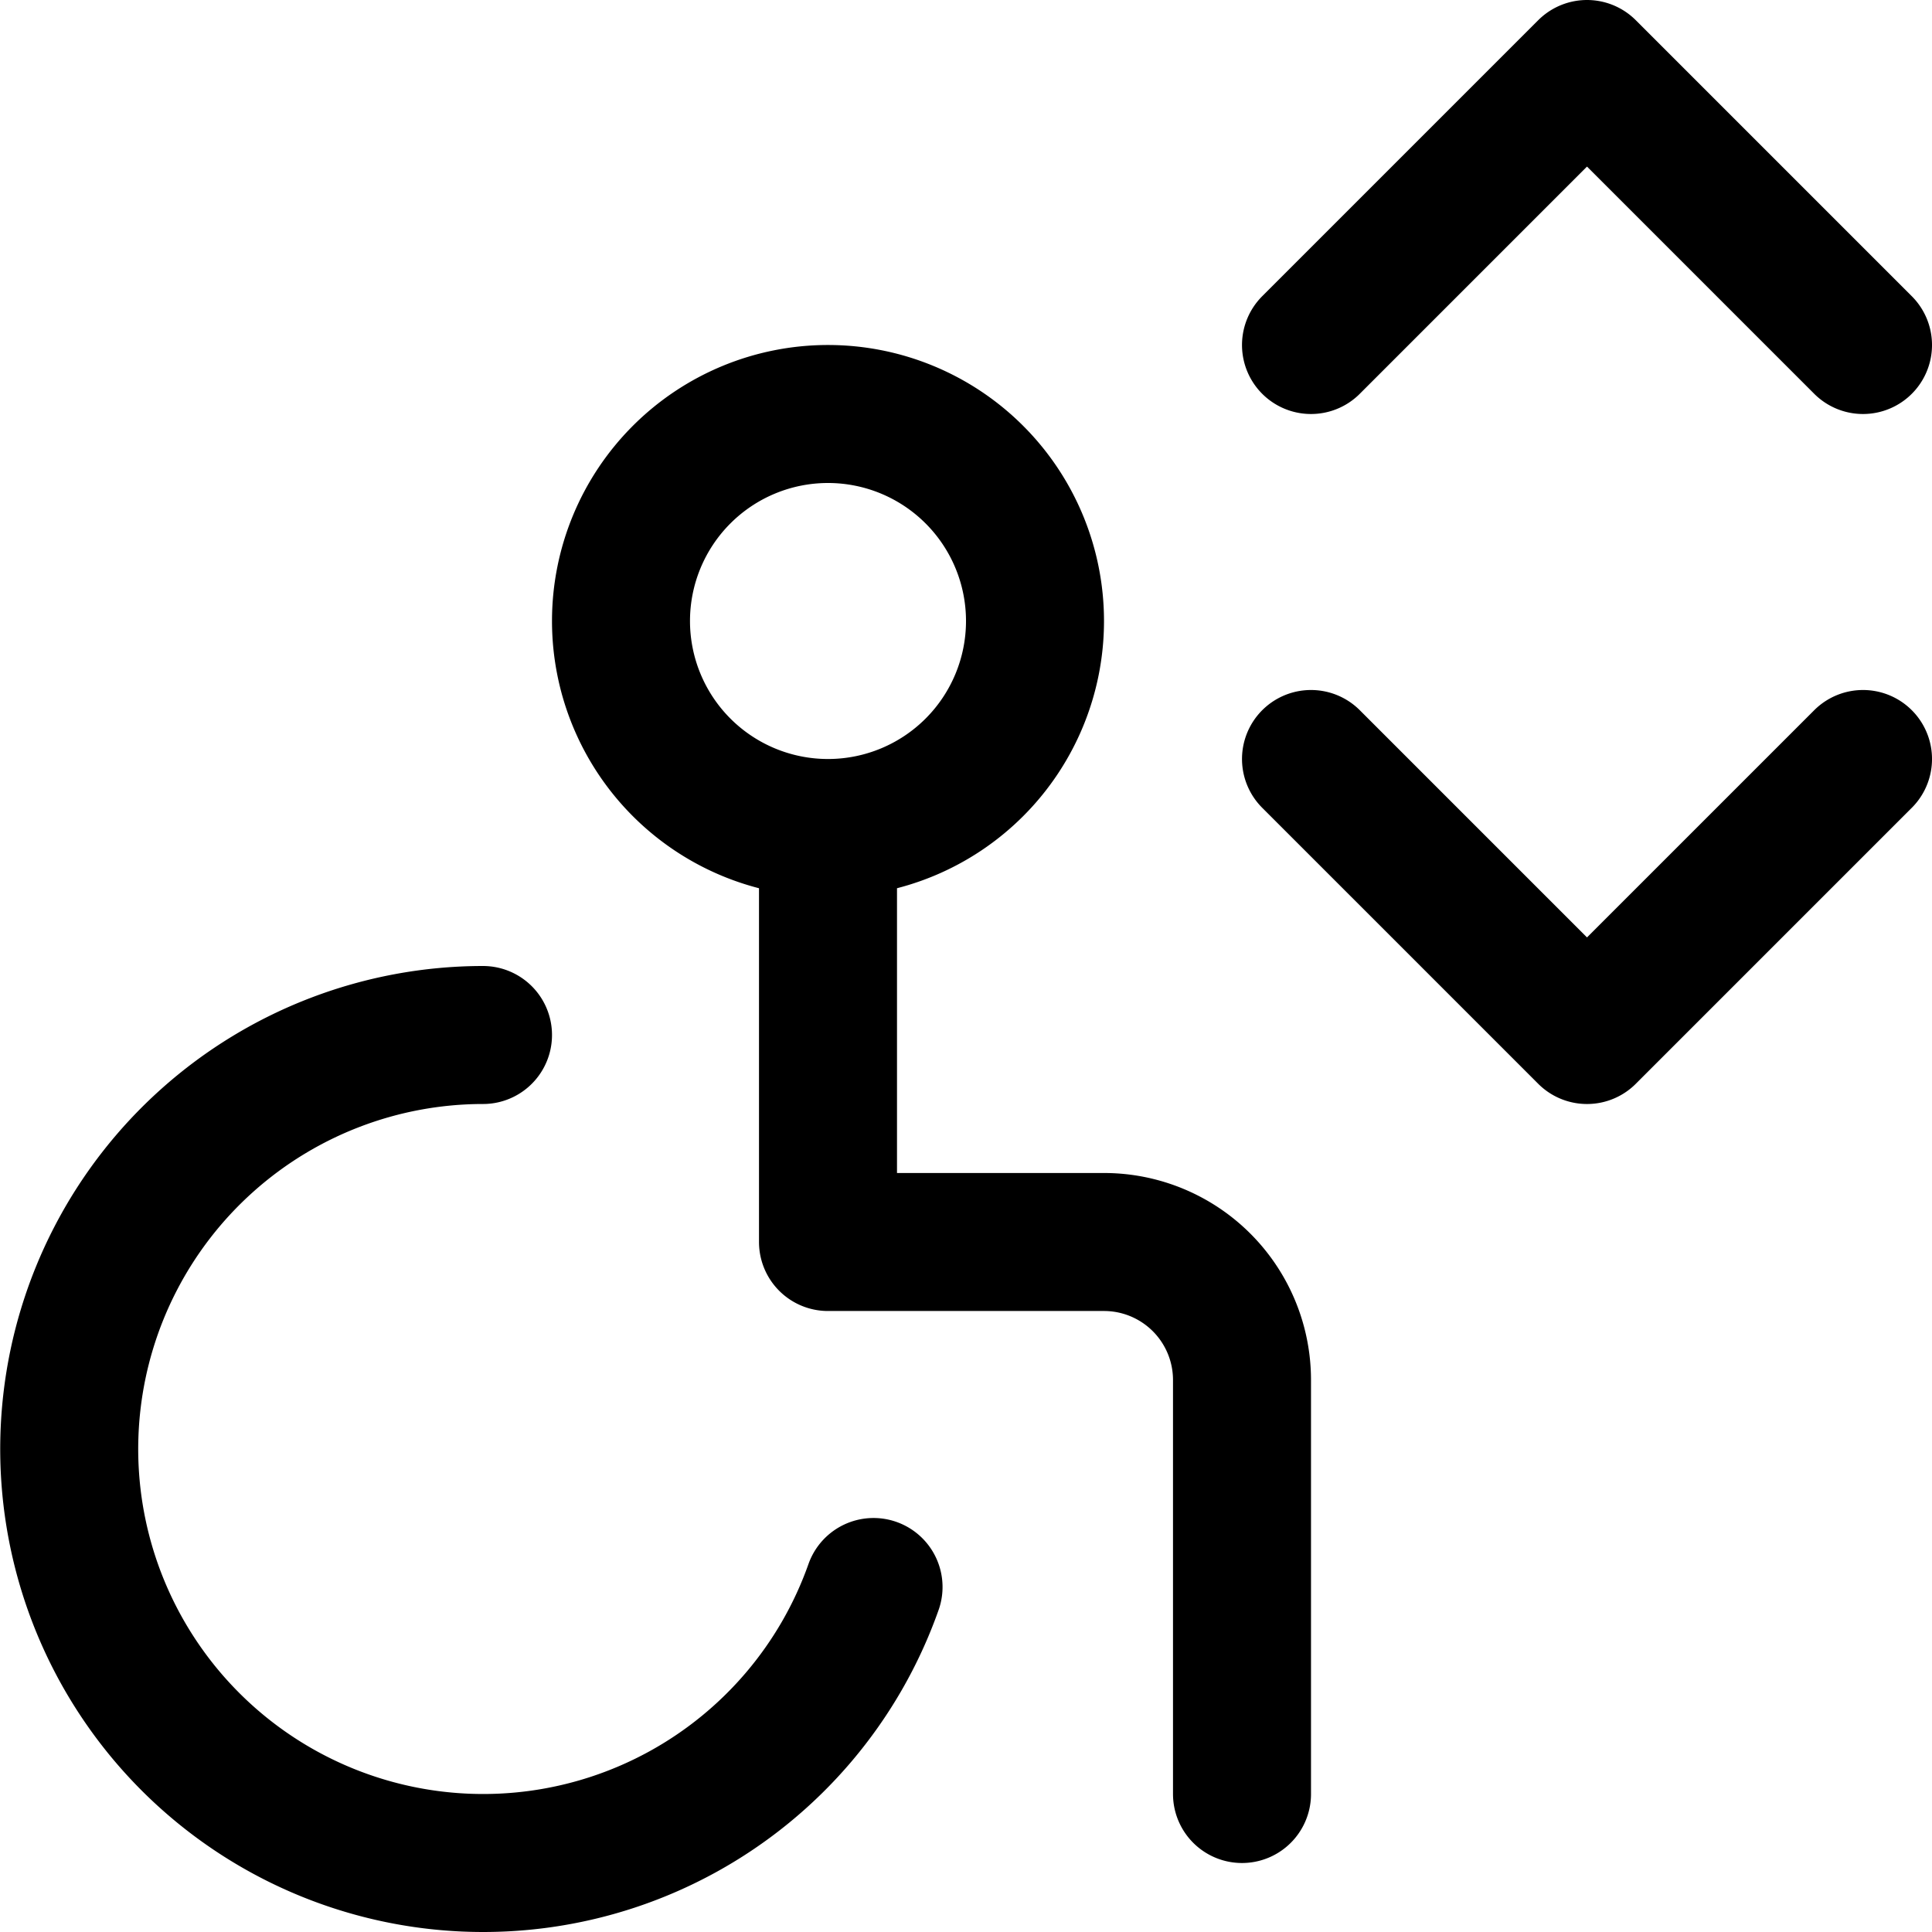 <?xml version="1.0" encoding="utf-8"?>
<!-- Generator: www.svgicons.com -->
<svg xmlns="http://www.w3.org/2000/svg" width="800" height="800" viewBox="0 0 14 14">
<path fill="none" stroke="currentColor" stroke-linecap="round" stroke-linejoin="round" d="m9.5 2.5l2-2l2 2m-4 3l2 2l2-2M6 6a1.5 1.5 0 1 0 0-3a1.5 1.5 0 0 0 0 3m0 0v3h2a1 1 0 0 1 1 1v3M3.5 7.5a3 3 0 1 0 2.83 4"/>
</svg>